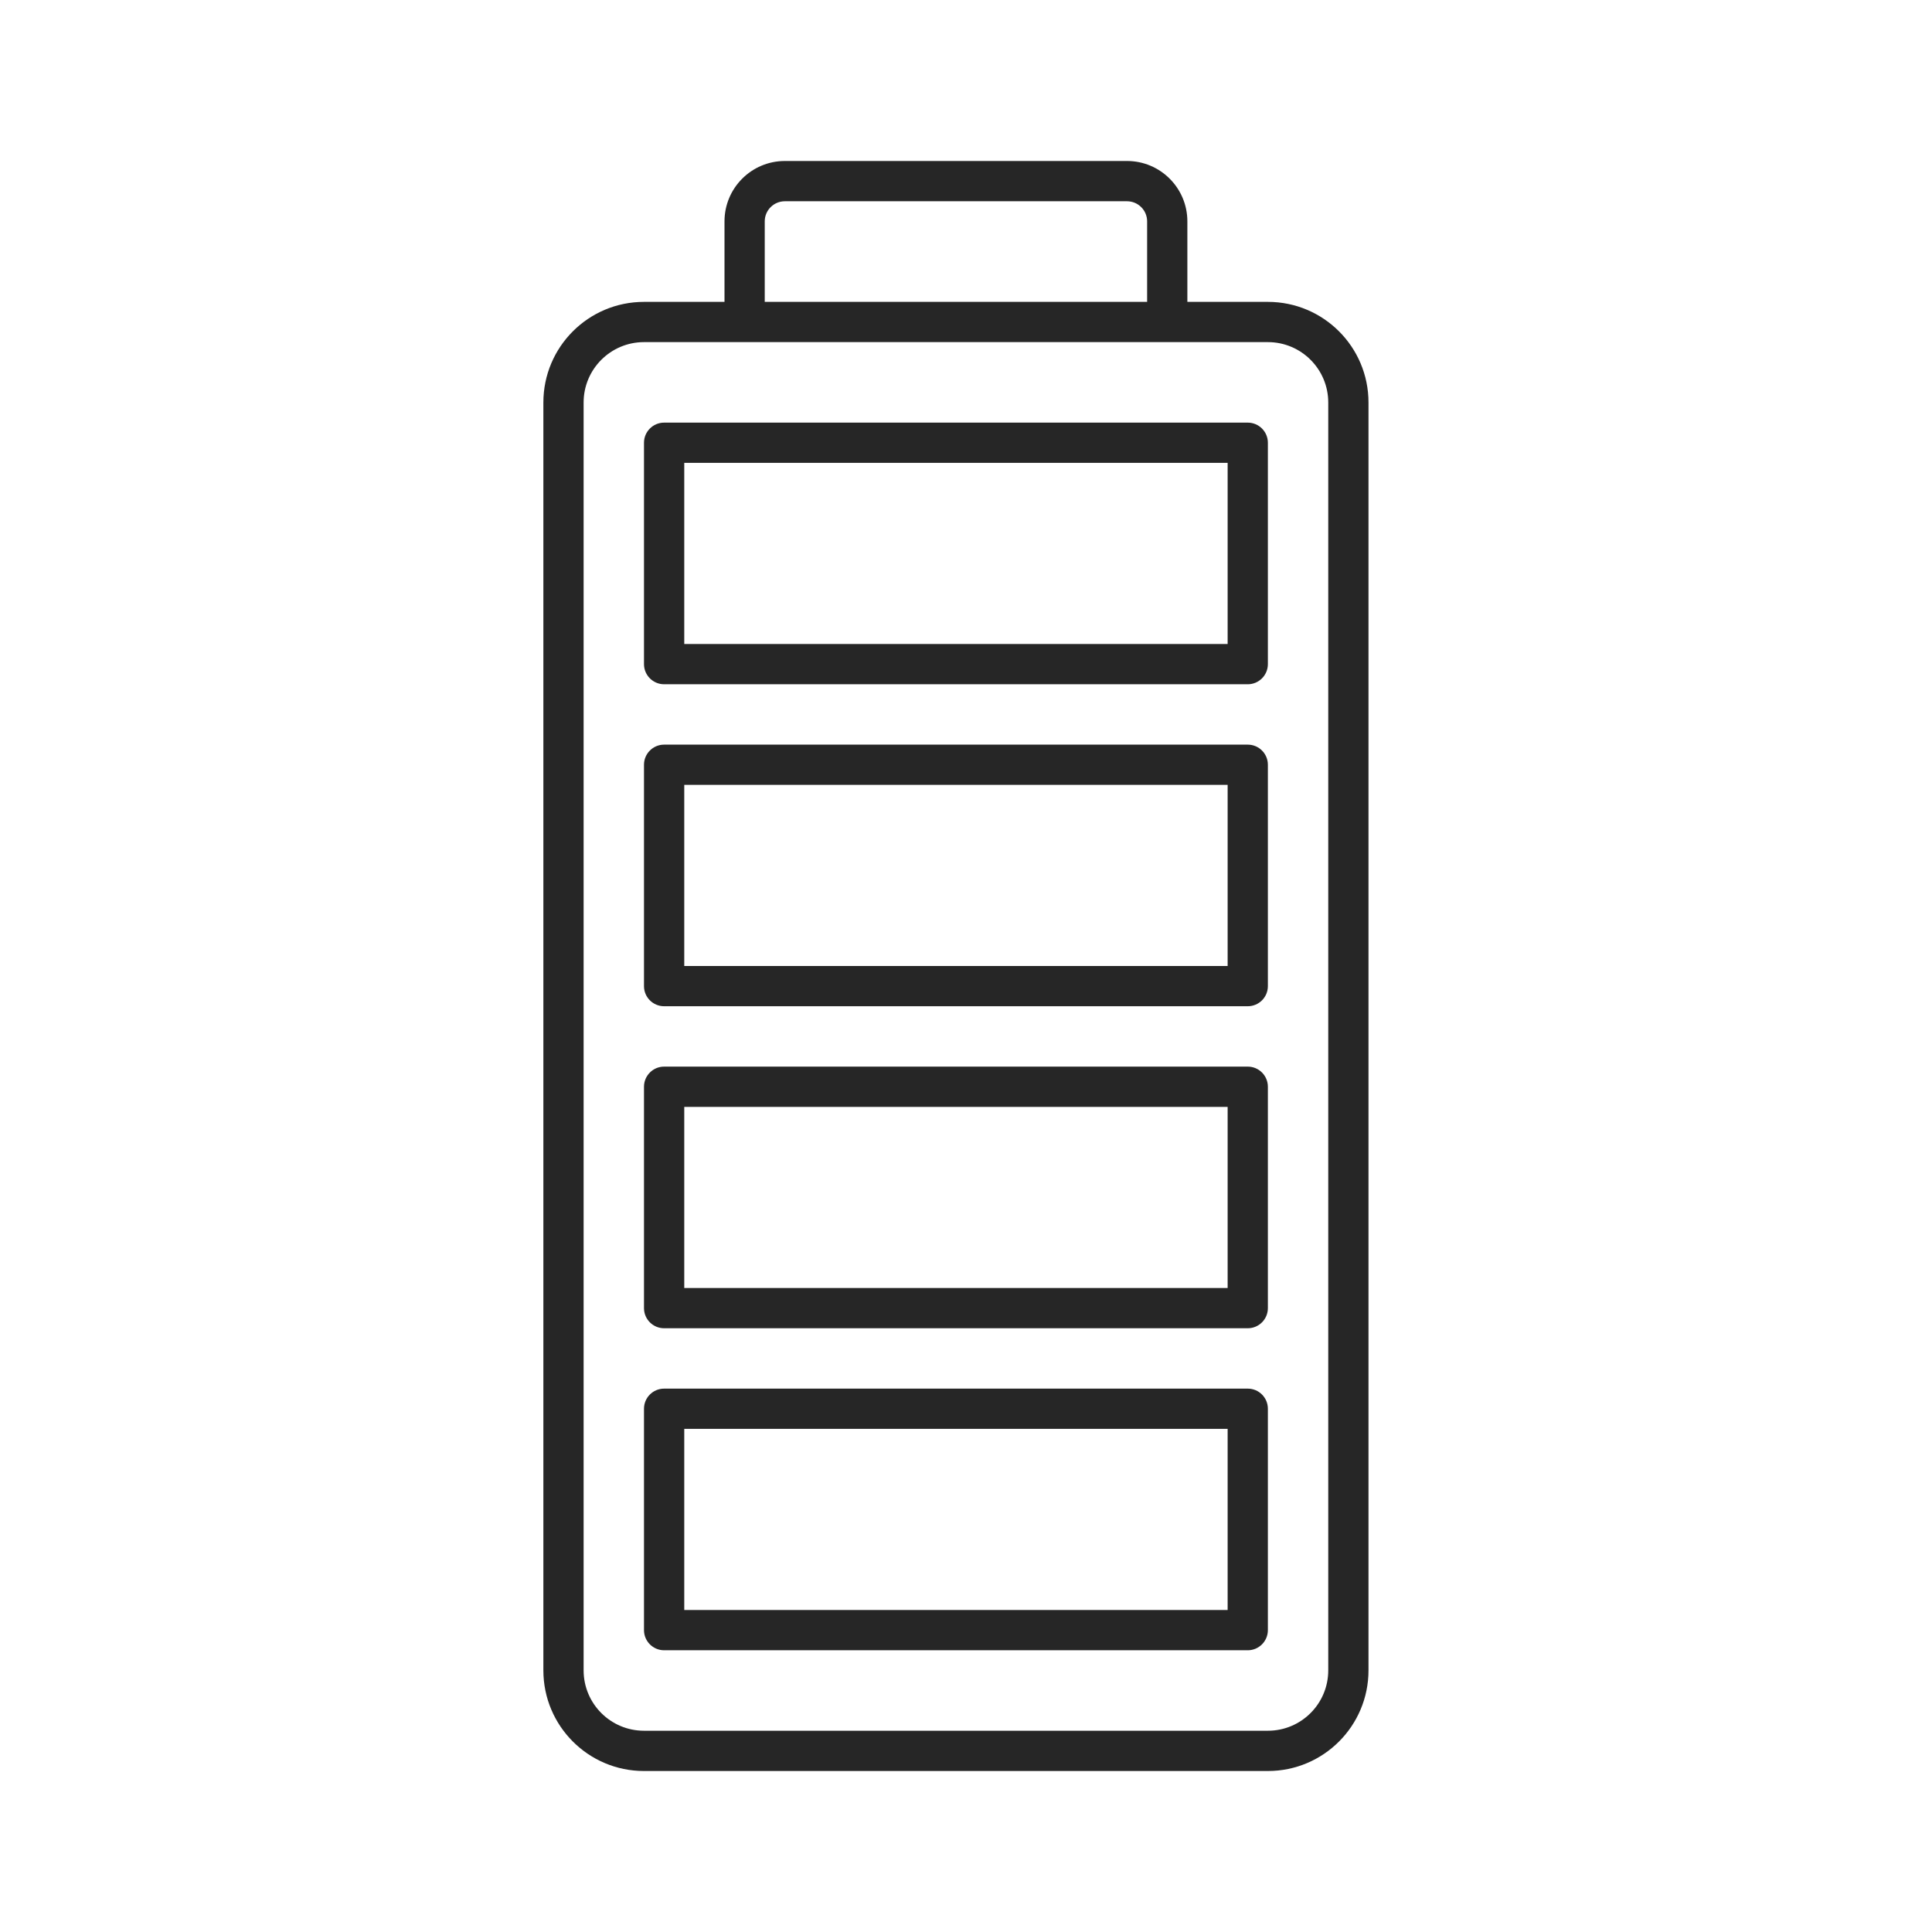<svg width="64" height="64" viewBox="0 0 64 64" fill="none" xmlns="http://www.w3.org/2000/svg">
<path fill-rule="evenodd" clip-rule="evenodd" d="M26 5.333C24.895 5.333 24 6.229 24 7.333V10H21.333C19.492 10 18 11.492 18 13.333V55.333C18 57.174 19.492 58.667 21.333 58.667H42C43.841 58.667 45.333 57.174 45.333 55.333V13.333C45.333 11.492 43.841 10 42 10H39.333V7.333C39.333 6.229 38.438 5.333 37.333 5.333H26ZM38 10V7.333C38 6.965 37.702 6.667 37.333 6.667H26C25.632 6.667 25.333 6.965 25.333 7.333V10H38ZM21.333 11.333C20.229 11.333 19.333 12.229 19.333 13.333V55.333C19.333 56.438 20.229 57.333 21.333 57.333H42C43.105 57.333 44 56.438 44 55.333V13.333C44 12.229 43.105 11.333 42 11.333H21.333ZM22 46C21.632 46 21.333 46.298 21.333 46.667V54C21.333 54.368 21.632 54.667 22 54.667H41.333C41.702 54.667 42 54.368 42 54V46.667C42 46.298 41.702 46 41.333 46H22ZM22.667 53.333V47.333H40.667V53.333H22.667ZM21.333 36C21.333 35.632 21.632 35.333 22 35.333H41.333C41.702 35.333 42 35.632 42 36V43.333C42 43.702 41.702 44 41.333 44H22C21.632 44 21.333 43.702 21.333 43.333V36ZM22.667 36.667V42.667H40.667V36.667H22.667ZM22 24.667C21.632 24.667 21.333 24.965 21.333 25.333V32.667C21.333 33.035 21.632 33.333 22 33.333H41.333C41.702 33.333 42 33.035 42 32.667V25.333C42 24.965 41.702 24.667 41.333 24.667H22ZM22.667 32V26H40.667V32H22.667ZM21.333 14.667C21.333 14.299 21.632 14 22 14H41.333C41.702 14 42 14.299 42 14.667V22C42 22.368 41.702 22.667 41.333 22.667H22C21.632 22.667 21.333 22.368 21.333 22V14.667ZM22.667 15.333V21.333H40.667V15.333H22.667Z" fill="#262626"/>
</svg>
